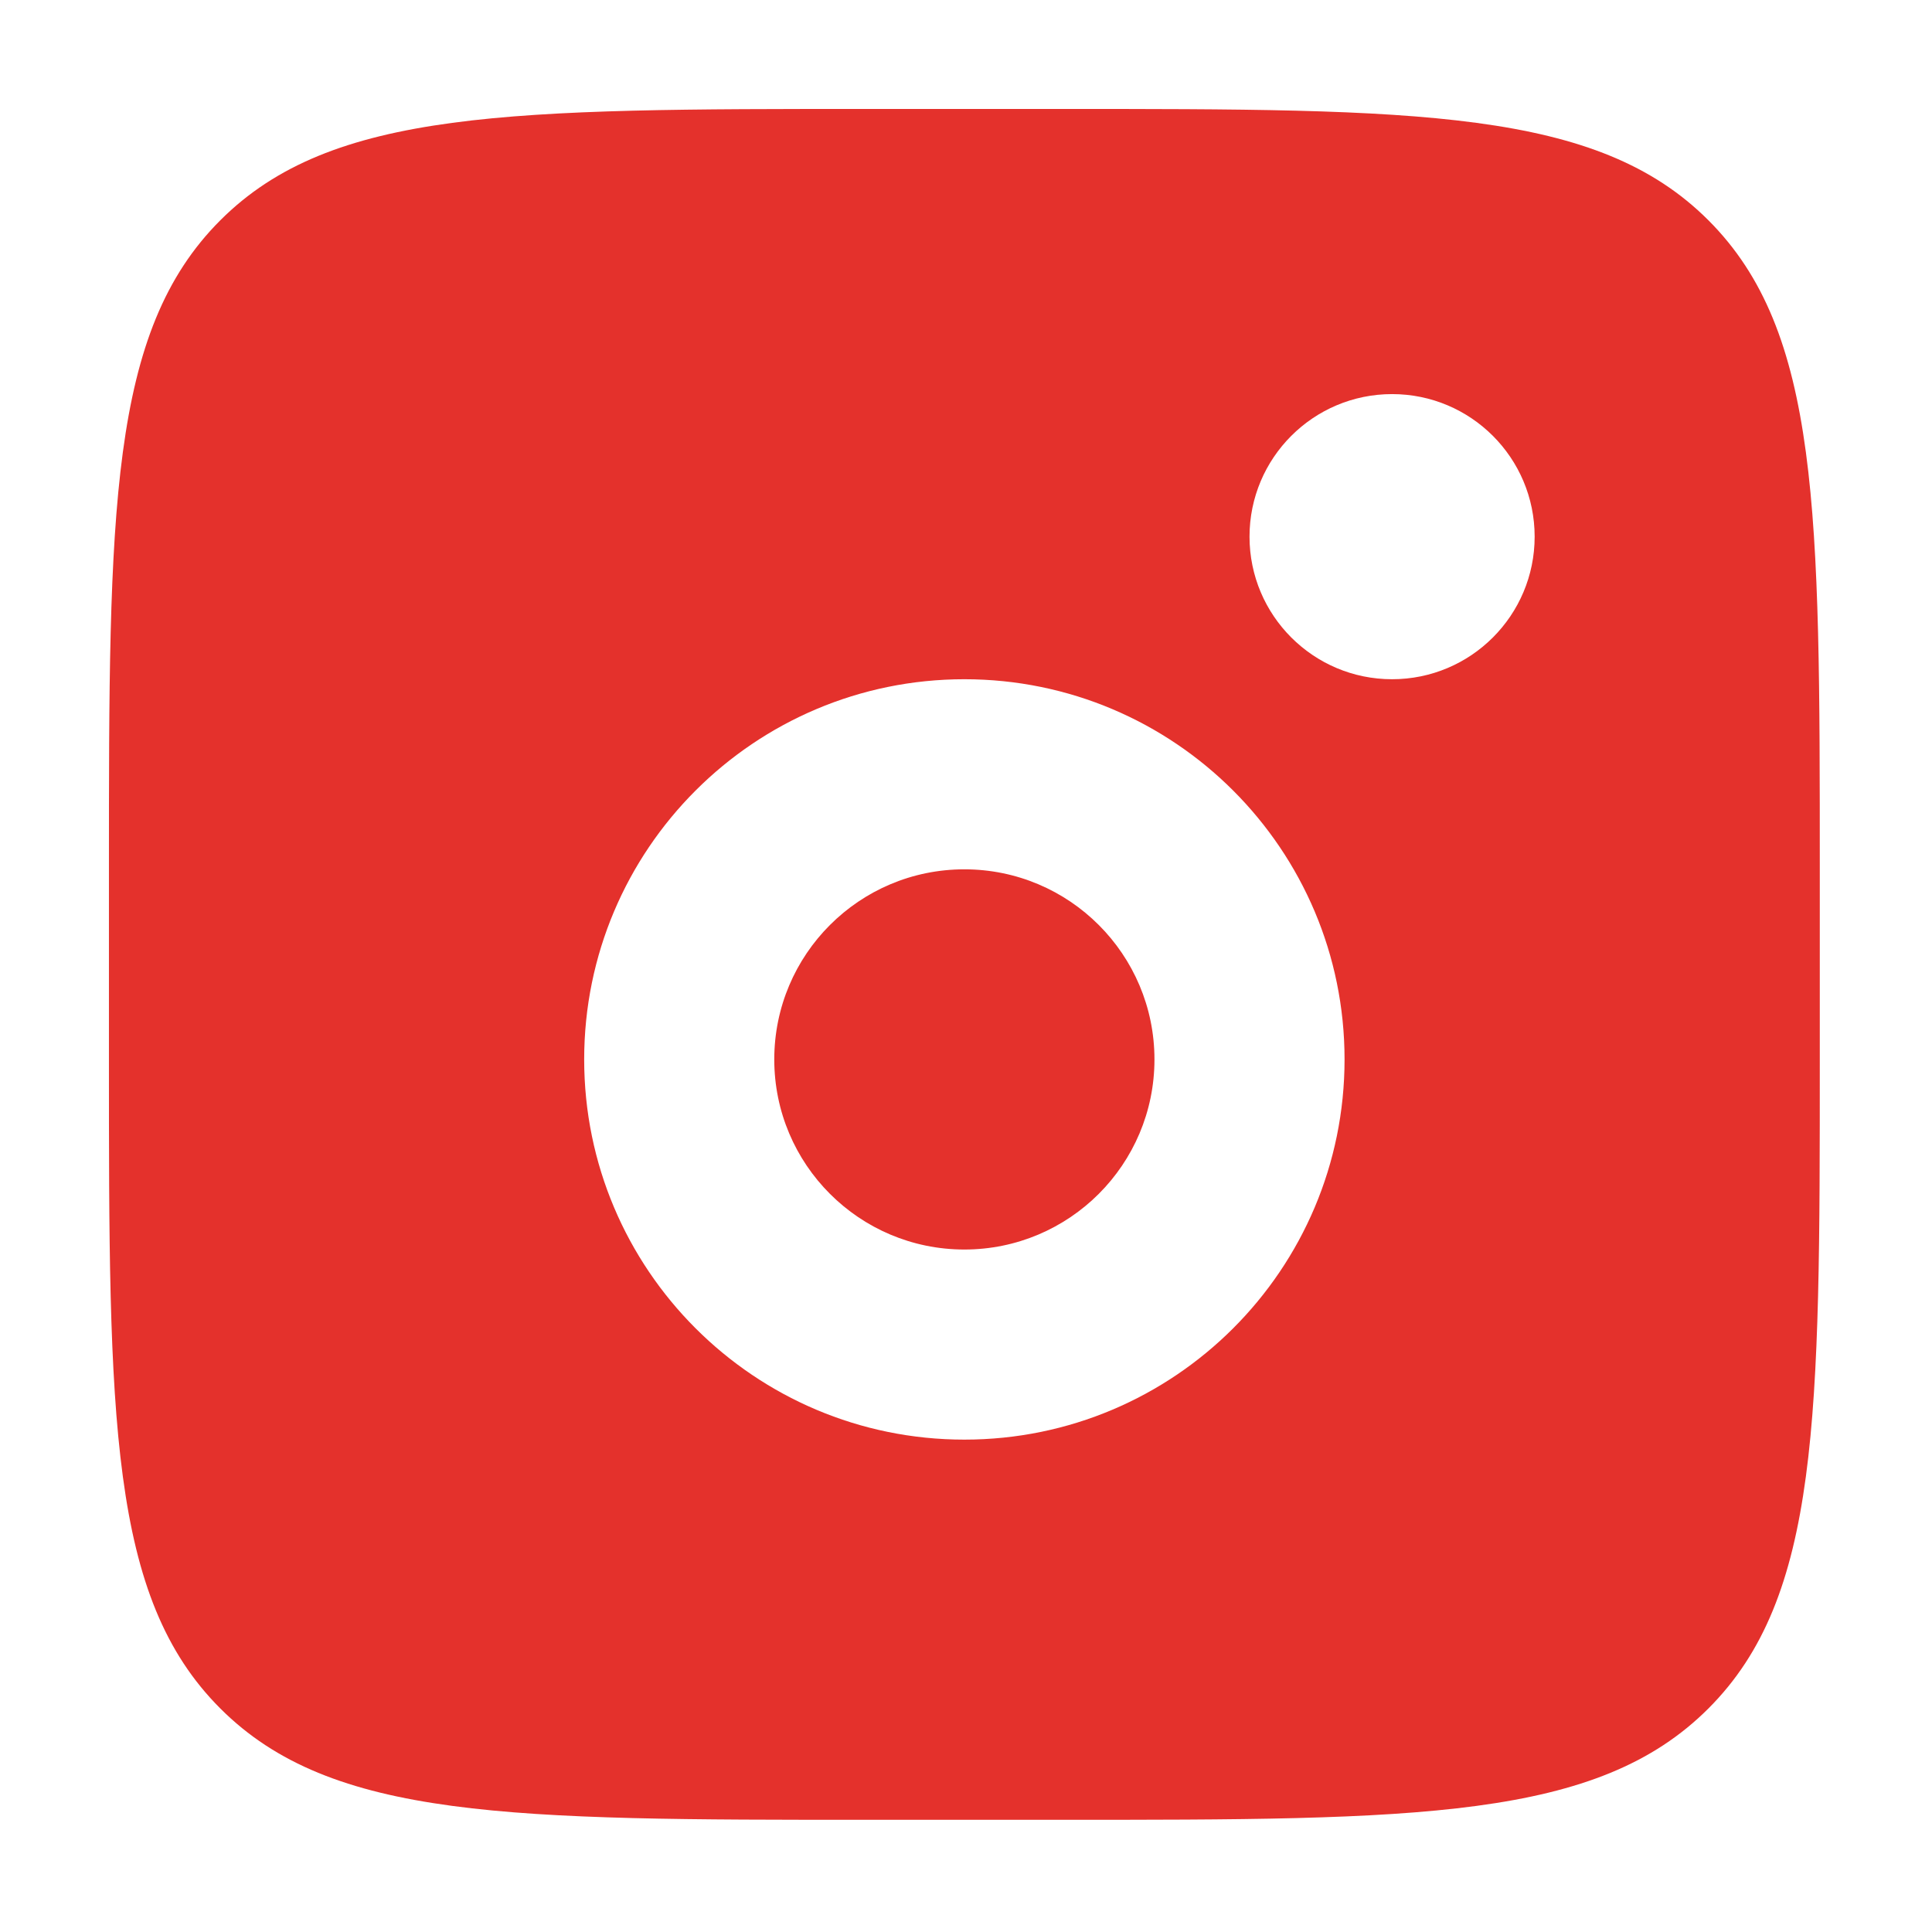 <svg width="130" height="130" viewBox="0 0 130 130" fill="none" xmlns="http://www.w3.org/2000/svg">
<path fill-rule="evenodd" clip-rule="evenodd" d="M7.33 58.495C7.33 34.376 7.33 22.317 14.823 14.824C22.316 7.331 34.375 7.331 58.495 7.331H71.286C95.404 7.331 107.465 7.331 114.957 14.824C122.45 22.317 122.45 34.376 122.45 58.495V71.287C122.45 95.406 122.45 107.466 114.957 114.958C107.465 122.451 95.404 122.451 71.286 122.451H58.495C34.375 122.451 22.316 122.451 14.823 114.958C7.33 107.466 7.33 95.406 7.33 71.287V58.495ZM103.263 36.111C103.263 41.409 98.968 45.704 93.67 45.704C88.372 45.704 84.077 41.409 84.077 36.111C84.077 30.813 88.372 26.518 93.67 26.518C98.968 26.518 103.263 30.813 103.263 36.111ZM77.681 71.287C77.681 78.351 71.955 84.078 64.89 84.078C57.825 84.078 52.099 78.351 52.099 71.287C52.099 64.222 57.825 58.495 64.89 58.495C71.955 58.495 77.681 64.222 77.681 71.287ZM90.472 71.287C90.472 85.415 79.019 96.869 64.89 96.869C50.761 96.869 39.308 85.415 39.308 71.287C39.308 57.158 50.761 45.704 64.89 45.704C79.019 45.704 90.472 57.158 90.472 71.287Z" fill="#E4312C"/>
</svg>
